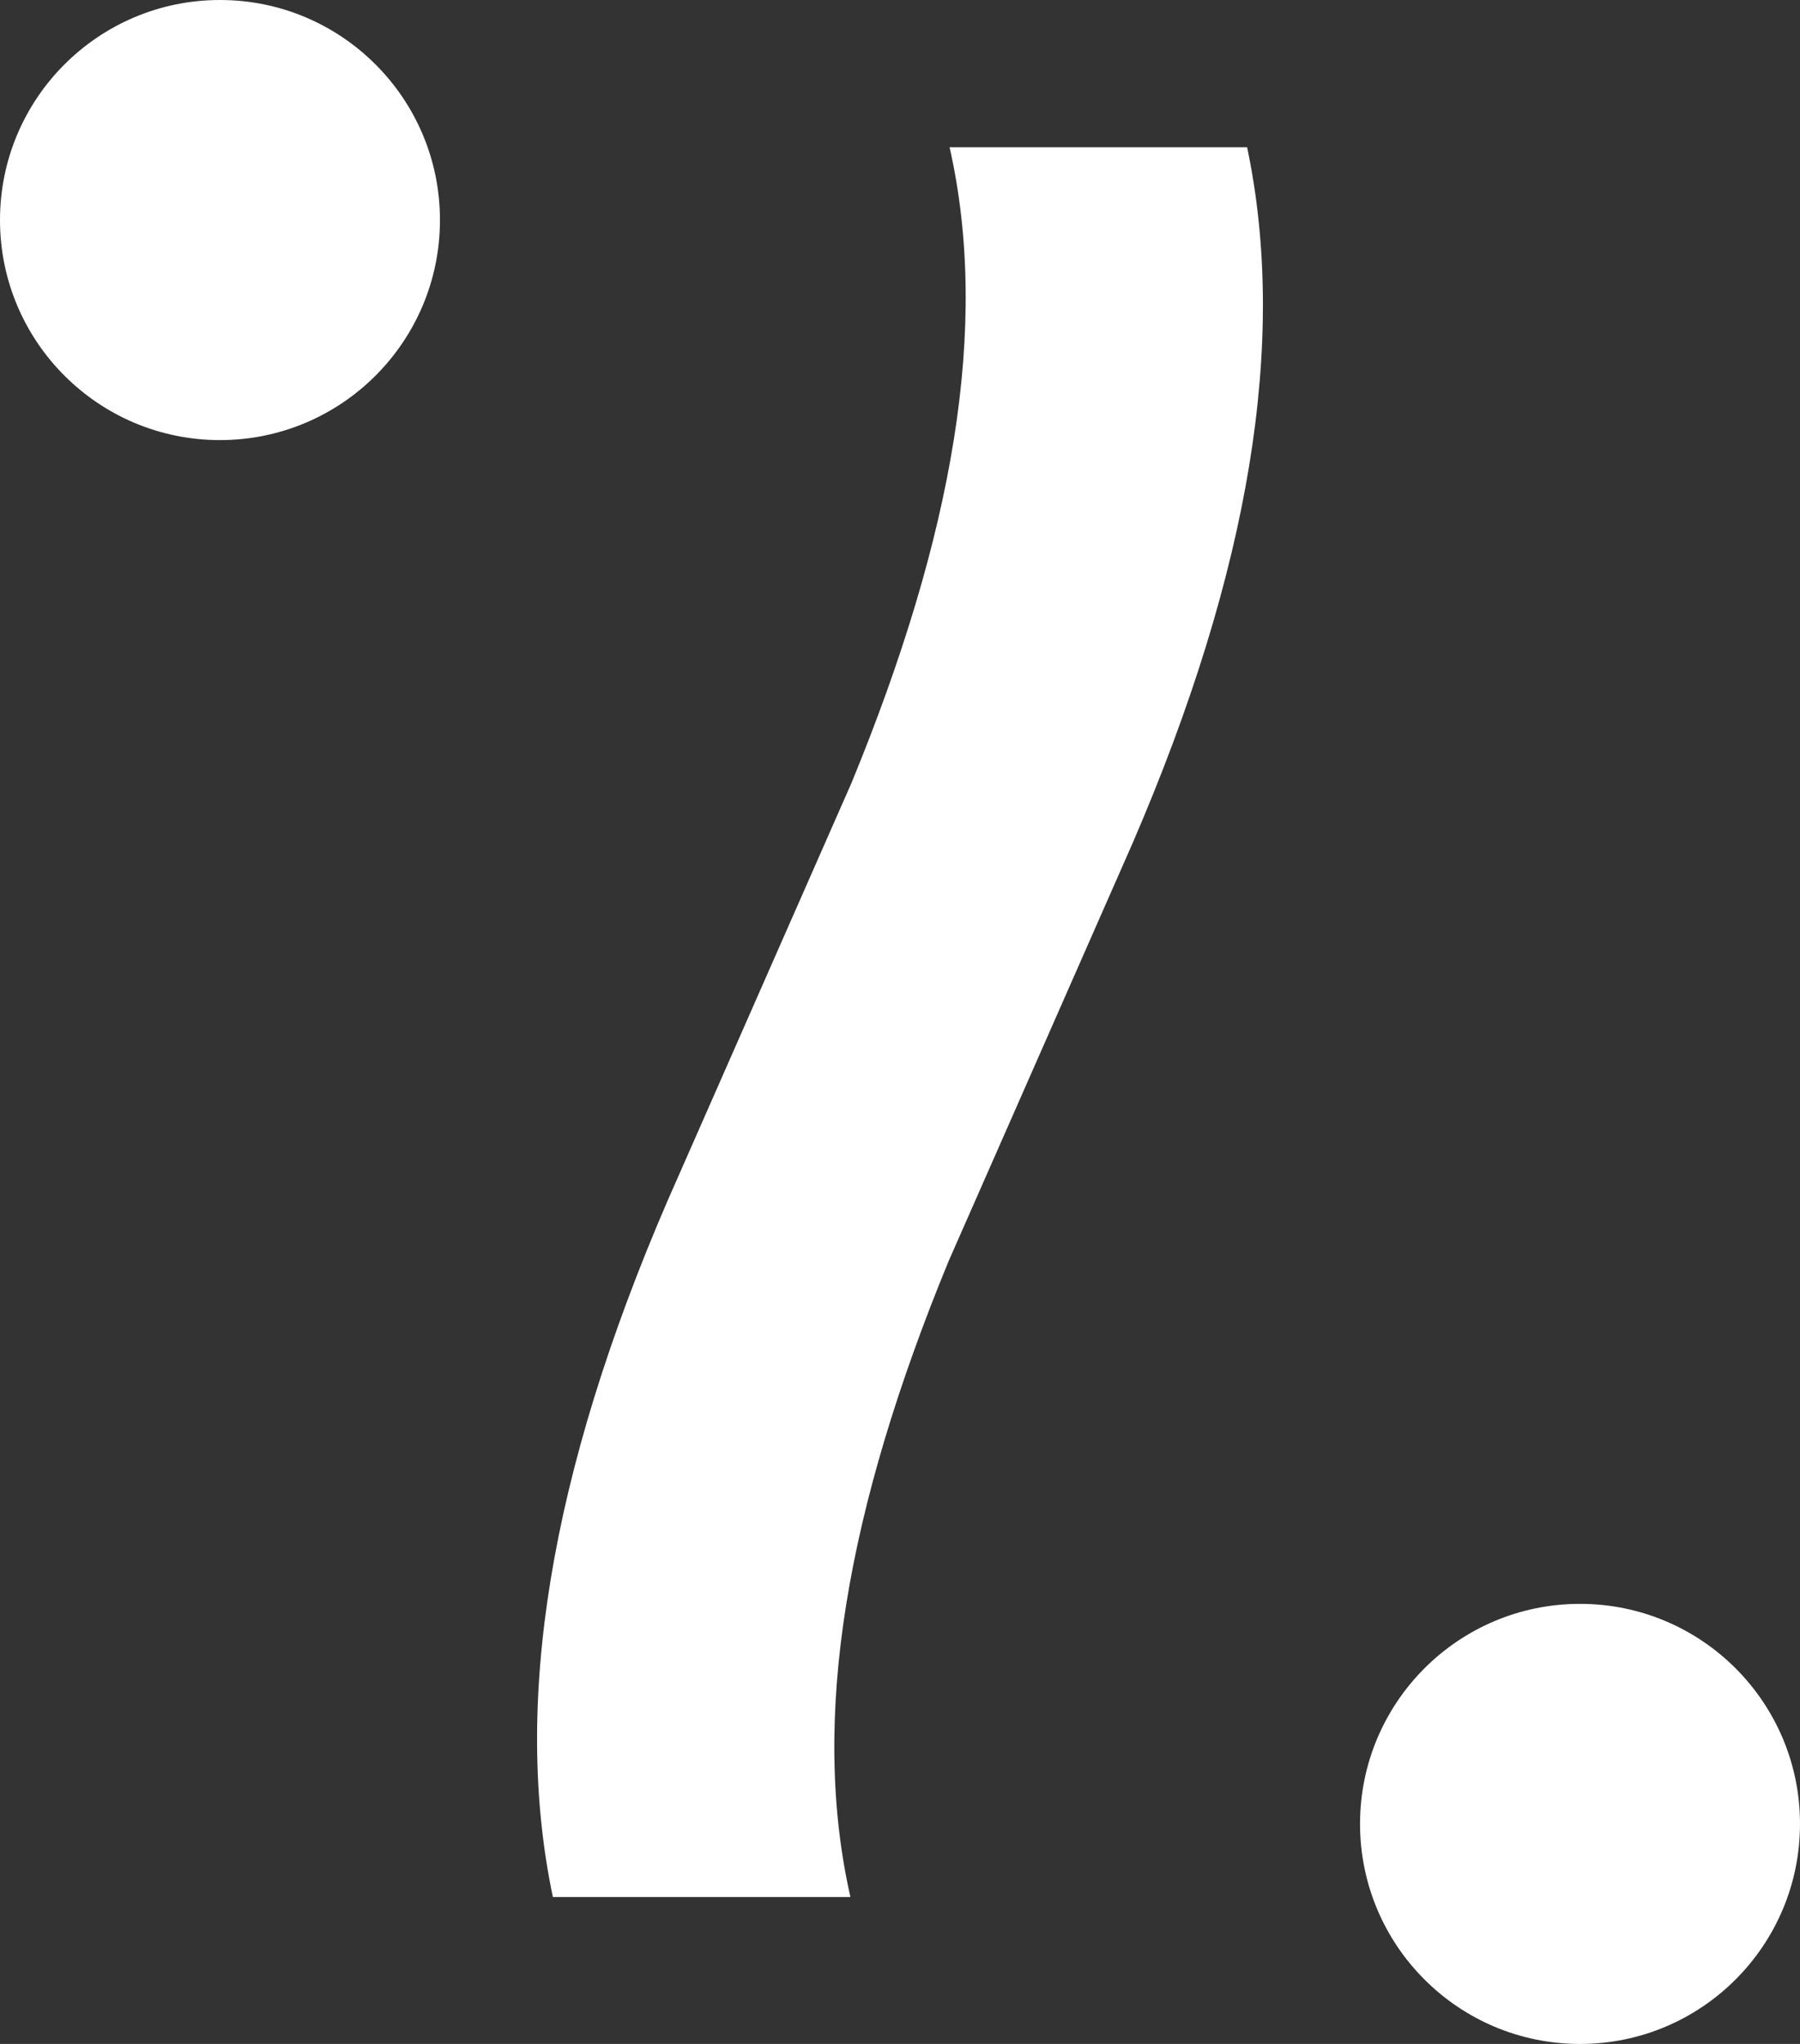 <?xml version="1.0" encoding="UTF-8"?>
<svg id="Calque_1" data-name="Calque 1" xmlns="http://www.w3.org/2000/svg" viewBox="0 0 52.45 59.54">
  <rect x="0" y="0" width="52.45" height="59.54" fill="#333333" stroke="none"/>
  <defs>
    <style>
      .cls-1 {
        fill: #fff;
      }
    </style>
  </defs>
  <path class="cls-1" d="M36.34,4.29h-8.67c1.18,5.22.1,11.33-2.86,18.52l-5.35,12.15c-3.45,7.98-4.53,14.68-3.35,20.3h8.67c-1.18-5.22-.1-11.33,2.86-18.52l5.35-12.15c3.45-7.98,4.53-14.68,3.35-20.3Z"/>
  <g>
    <circle class="cls-1" cx="46.04" cy="53.13" r="6.41"/>
    <circle class="cls-1" cx="6.41" cy="6.41" r="6.41"/>
  </g>
</svg>